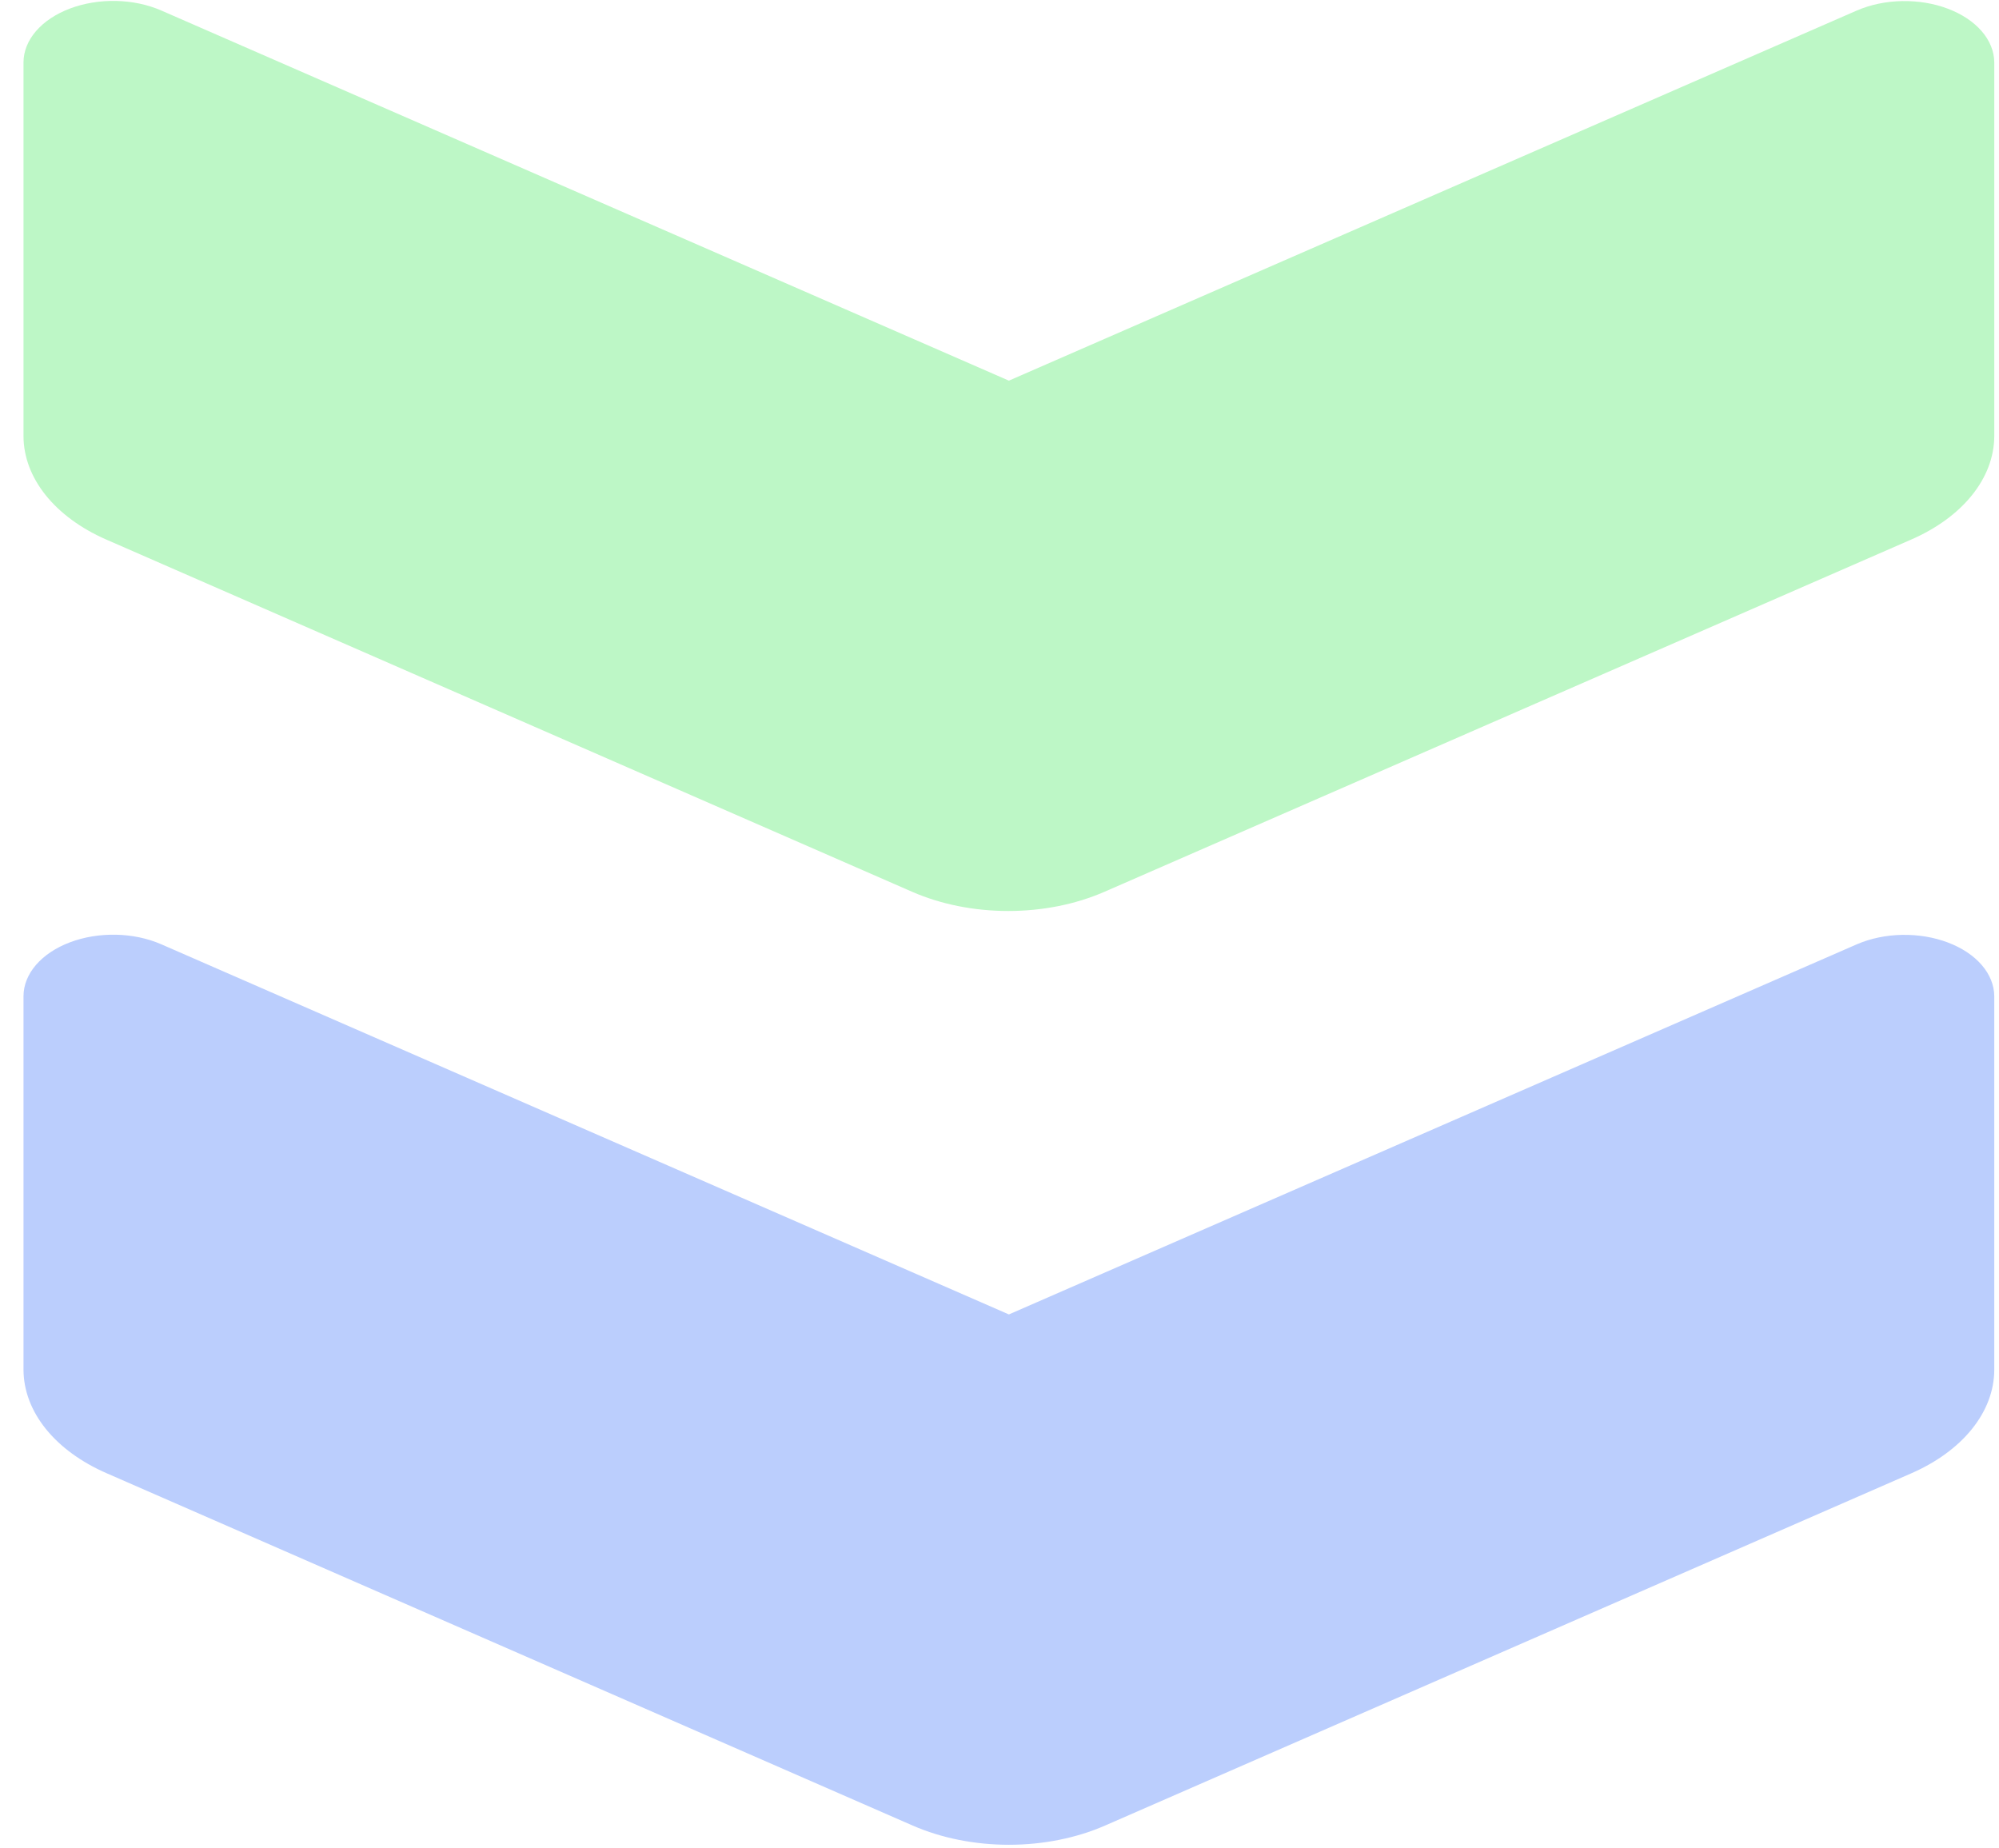 <svg width="66" height="61" viewBox="0 0 66 61" fill="none" xmlns="http://www.w3.org/2000/svg">
<path d="M33.31 43.395L61.309 31.174C61.756 30.981 62.27 30.874 62.798 30.864C63.326 30.854 63.848 30.941 64.31 31.115C64.773 31.29 65.159 31.546 65.428 31.857C65.698 32.169 65.841 32.524 65.844 32.886L65.844 45.227C65.841 45.911 65.587 46.583 65.104 47.181C64.622 47.78 63.926 48.285 63.083 48.65L36.484 60.27C35.535 60.684 34.434 60.904 33.31 60.904C32.185 60.904 31.084 60.684 30.135 60.27L3.517 48.636C2.68 48.271 1.99 47.767 1.511 47.172C1.032 46.576 0.78 45.907 0.776 45.227L0.776 32.886C0.777 32.523 0.92 32.166 1.19 31.854C1.46 31.541 1.848 31.284 2.312 31.109C2.776 30.934 3.301 30.848 3.83 30.859C4.36 30.87 4.875 30.979 5.323 31.174L33.31 43.395Z" fill="#BBCEFD"/>
<path d="M33.31 12.567L61.309 0.346C61.756 0.153 62.27 0.046 62.798 0.036C63.326 0.026 63.848 0.112 64.31 0.287C64.773 0.462 65.159 0.718 65.428 1.029C65.698 1.341 65.841 1.696 65.844 2.058L65.844 14.396C65.842 15.08 65.588 15.753 65.105 16.352C64.623 16.951 63.927 17.456 63.083 17.821L36.465 29.442C35.516 29.856 34.414 30.076 33.29 30.076C32.166 30.076 31.064 29.856 30.116 29.442L3.497 17.808C2.663 17.441 1.977 16.936 1.502 16.34C1.027 15.744 0.777 15.076 0.776 14.396L0.776 2.058C0.777 1.695 0.92 1.338 1.19 1.026C1.46 0.713 1.848 0.456 2.312 0.281C2.776 0.106 3.301 0.02 3.83 0.031C4.36 0.042 4.875 0.151 5.323 0.346L33.31 12.567Z" fill="#BDF7C6"/>
</svg>

